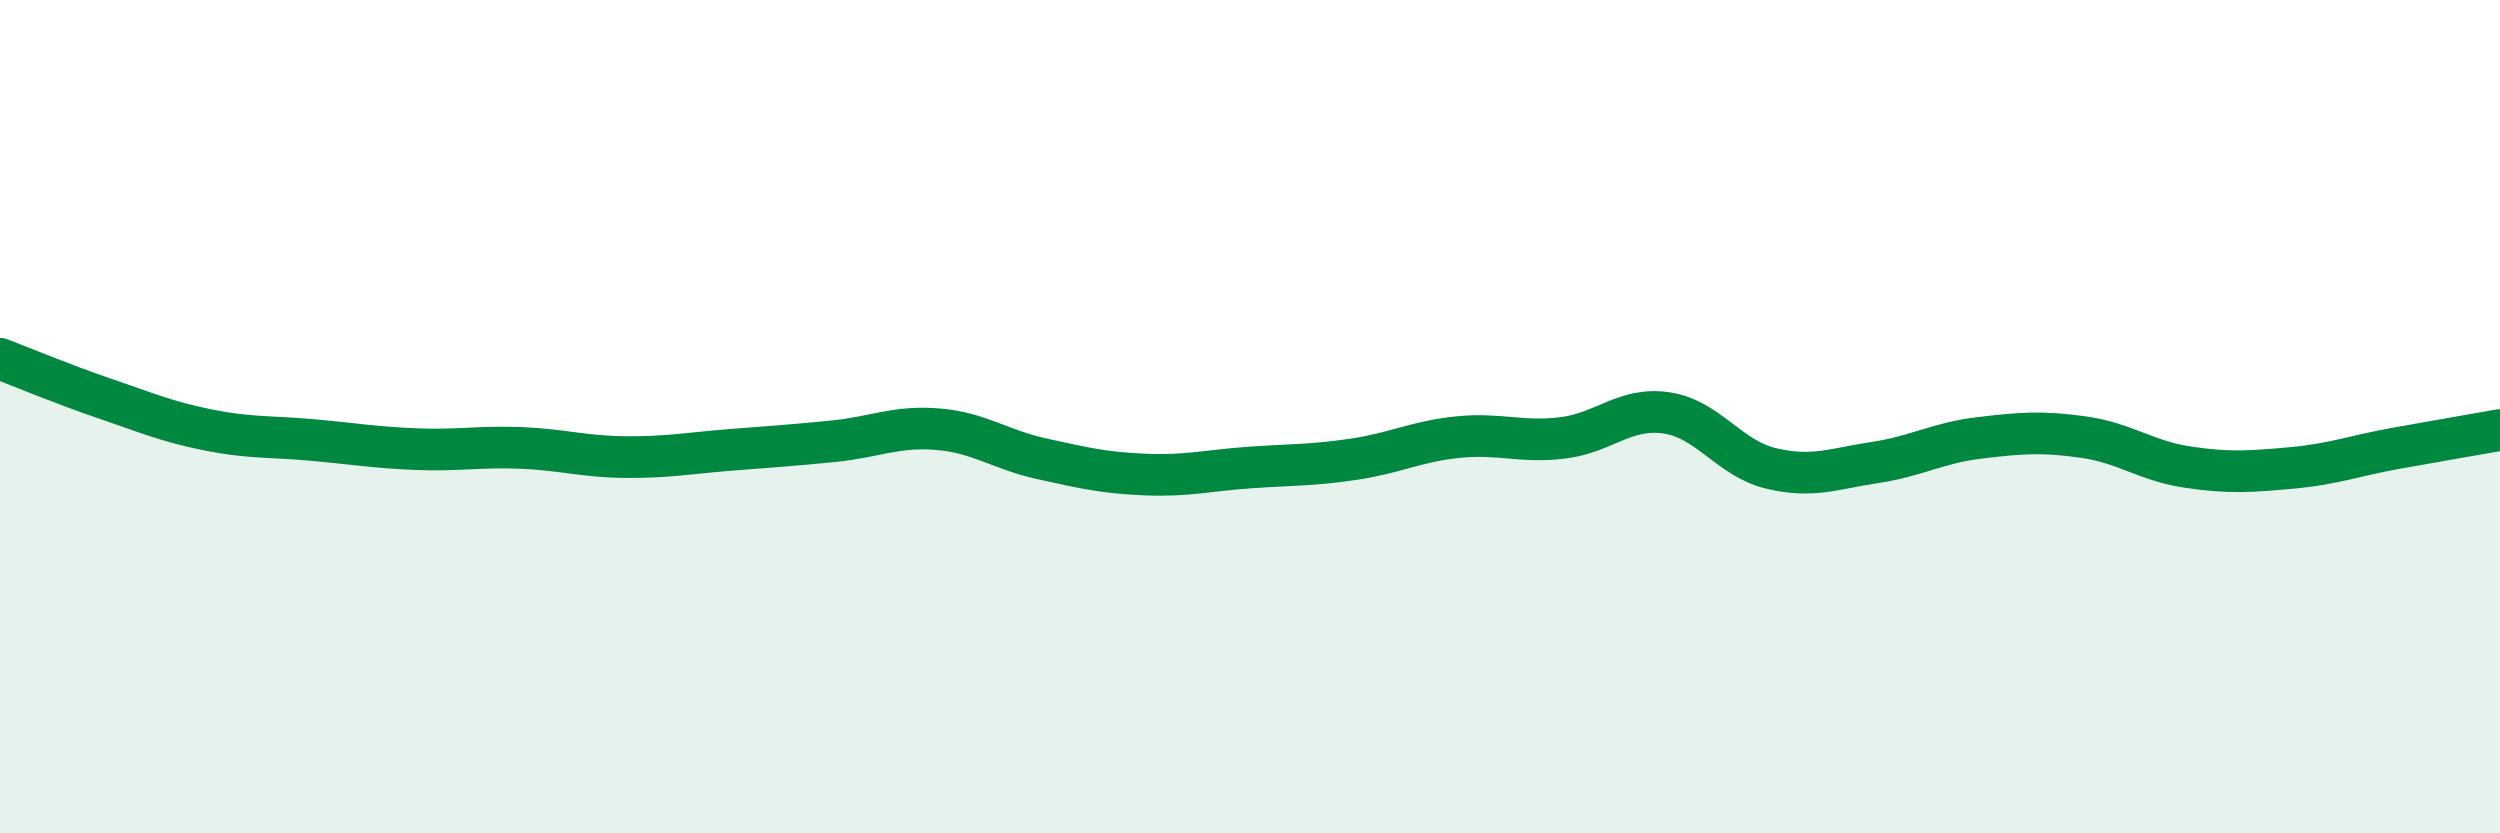 
    <svg width="60" height="20" viewBox="0 0 60 20" xmlns="http://www.w3.org/2000/svg">
      <path
        d="M 0,8.61 C 0.5,8.8 1.5,9.22 2.5,9.56 C 3.5,9.9 4,10.12 5,10.32 C 6,10.52 6.5,10.47 7.5,10.56 C 8.5,10.65 9,10.74 10,10.78 C 11,10.82 11.5,10.71 12.5,10.75 C 13.5,10.79 14,10.96 15,10.97 C 16,10.98 16.5,10.88 17.5,10.8 C 18.5,10.72 19,10.69 20,10.59 C 21,10.49 21.5,10.22 22.5,10.3 C 23.5,10.38 24,10.79 25,11.01 C 26,11.23 26.5,11.35 27.5,11.39 C 28.5,11.43 29,11.29 30,11.22 C 31,11.15 31.5,11.17 32.5,11.02 C 33.5,10.87 34,10.59 35,10.49 C 36,10.39 36.5,10.63 37.5,10.51 C 38.5,10.39 39,9.76 40,9.91 C 41,10.06 41.5,11 42.5,11.24 C 43.5,11.48 44,11.25 45,11.1 C 46,10.95 46.5,10.63 47.5,10.51 C 48.5,10.39 49,10.35 50,10.49 C 51,10.63 51.5,11.06 52.5,11.21 C 53.5,11.36 54,11.32 55,11.23 C 56,11.14 56.5,10.94 57.5,10.76 C 58.5,10.58 59.5,10.41 60,10.32L60 20L0 20Z"
        fill="#008740"
        opacity="0.1"
        stroke-linecap="round"
        stroke-linejoin="round"
      />
      <path
        d="M 0,8.61 C 0.5,8.8 1.5,9.22 2.5,9.56 C 3.5,9.9 4,10.12 5,10.32 C 6,10.52 6.5,10.47 7.5,10.56 C 8.5,10.65 9,10.74 10,10.78 C 11,10.82 11.5,10.71 12.5,10.75 C 13.5,10.79 14,10.96 15,10.97 C 16,10.98 16.5,10.88 17.5,10.8 C 18.5,10.72 19,10.69 20,10.59 C 21,10.49 21.5,10.22 22.5,10.3 C 23.5,10.38 24,10.79 25,11.01 C 26,11.23 26.5,11.35 27.5,11.39 C 28.5,11.43 29,11.29 30,11.22 C 31,11.15 31.5,11.17 32.5,11.02 C 33.5,10.87 34,10.59 35,10.49 C 36,10.39 36.5,10.63 37.5,10.51 C 38.5,10.39 39,9.76 40,9.91 C 41,10.06 41.5,11 42.5,11.24 C 43.5,11.48 44,11.25 45,11.1 C 46,10.95 46.5,10.63 47.5,10.51 C 48.5,10.39 49,10.35 50,10.49 C 51,10.63 51.5,11.06 52.5,11.21 C 53.5,11.36 54,11.32 55,11.23 C 56,11.14 56.5,10.94 57.5,10.76 C 58.5,10.58 59.5,10.41 60,10.32"
        stroke="#008740"
        stroke-width="1"
        fill="none"
        stroke-linecap="round"
        stroke-linejoin="round"
      />
    </svg>
  